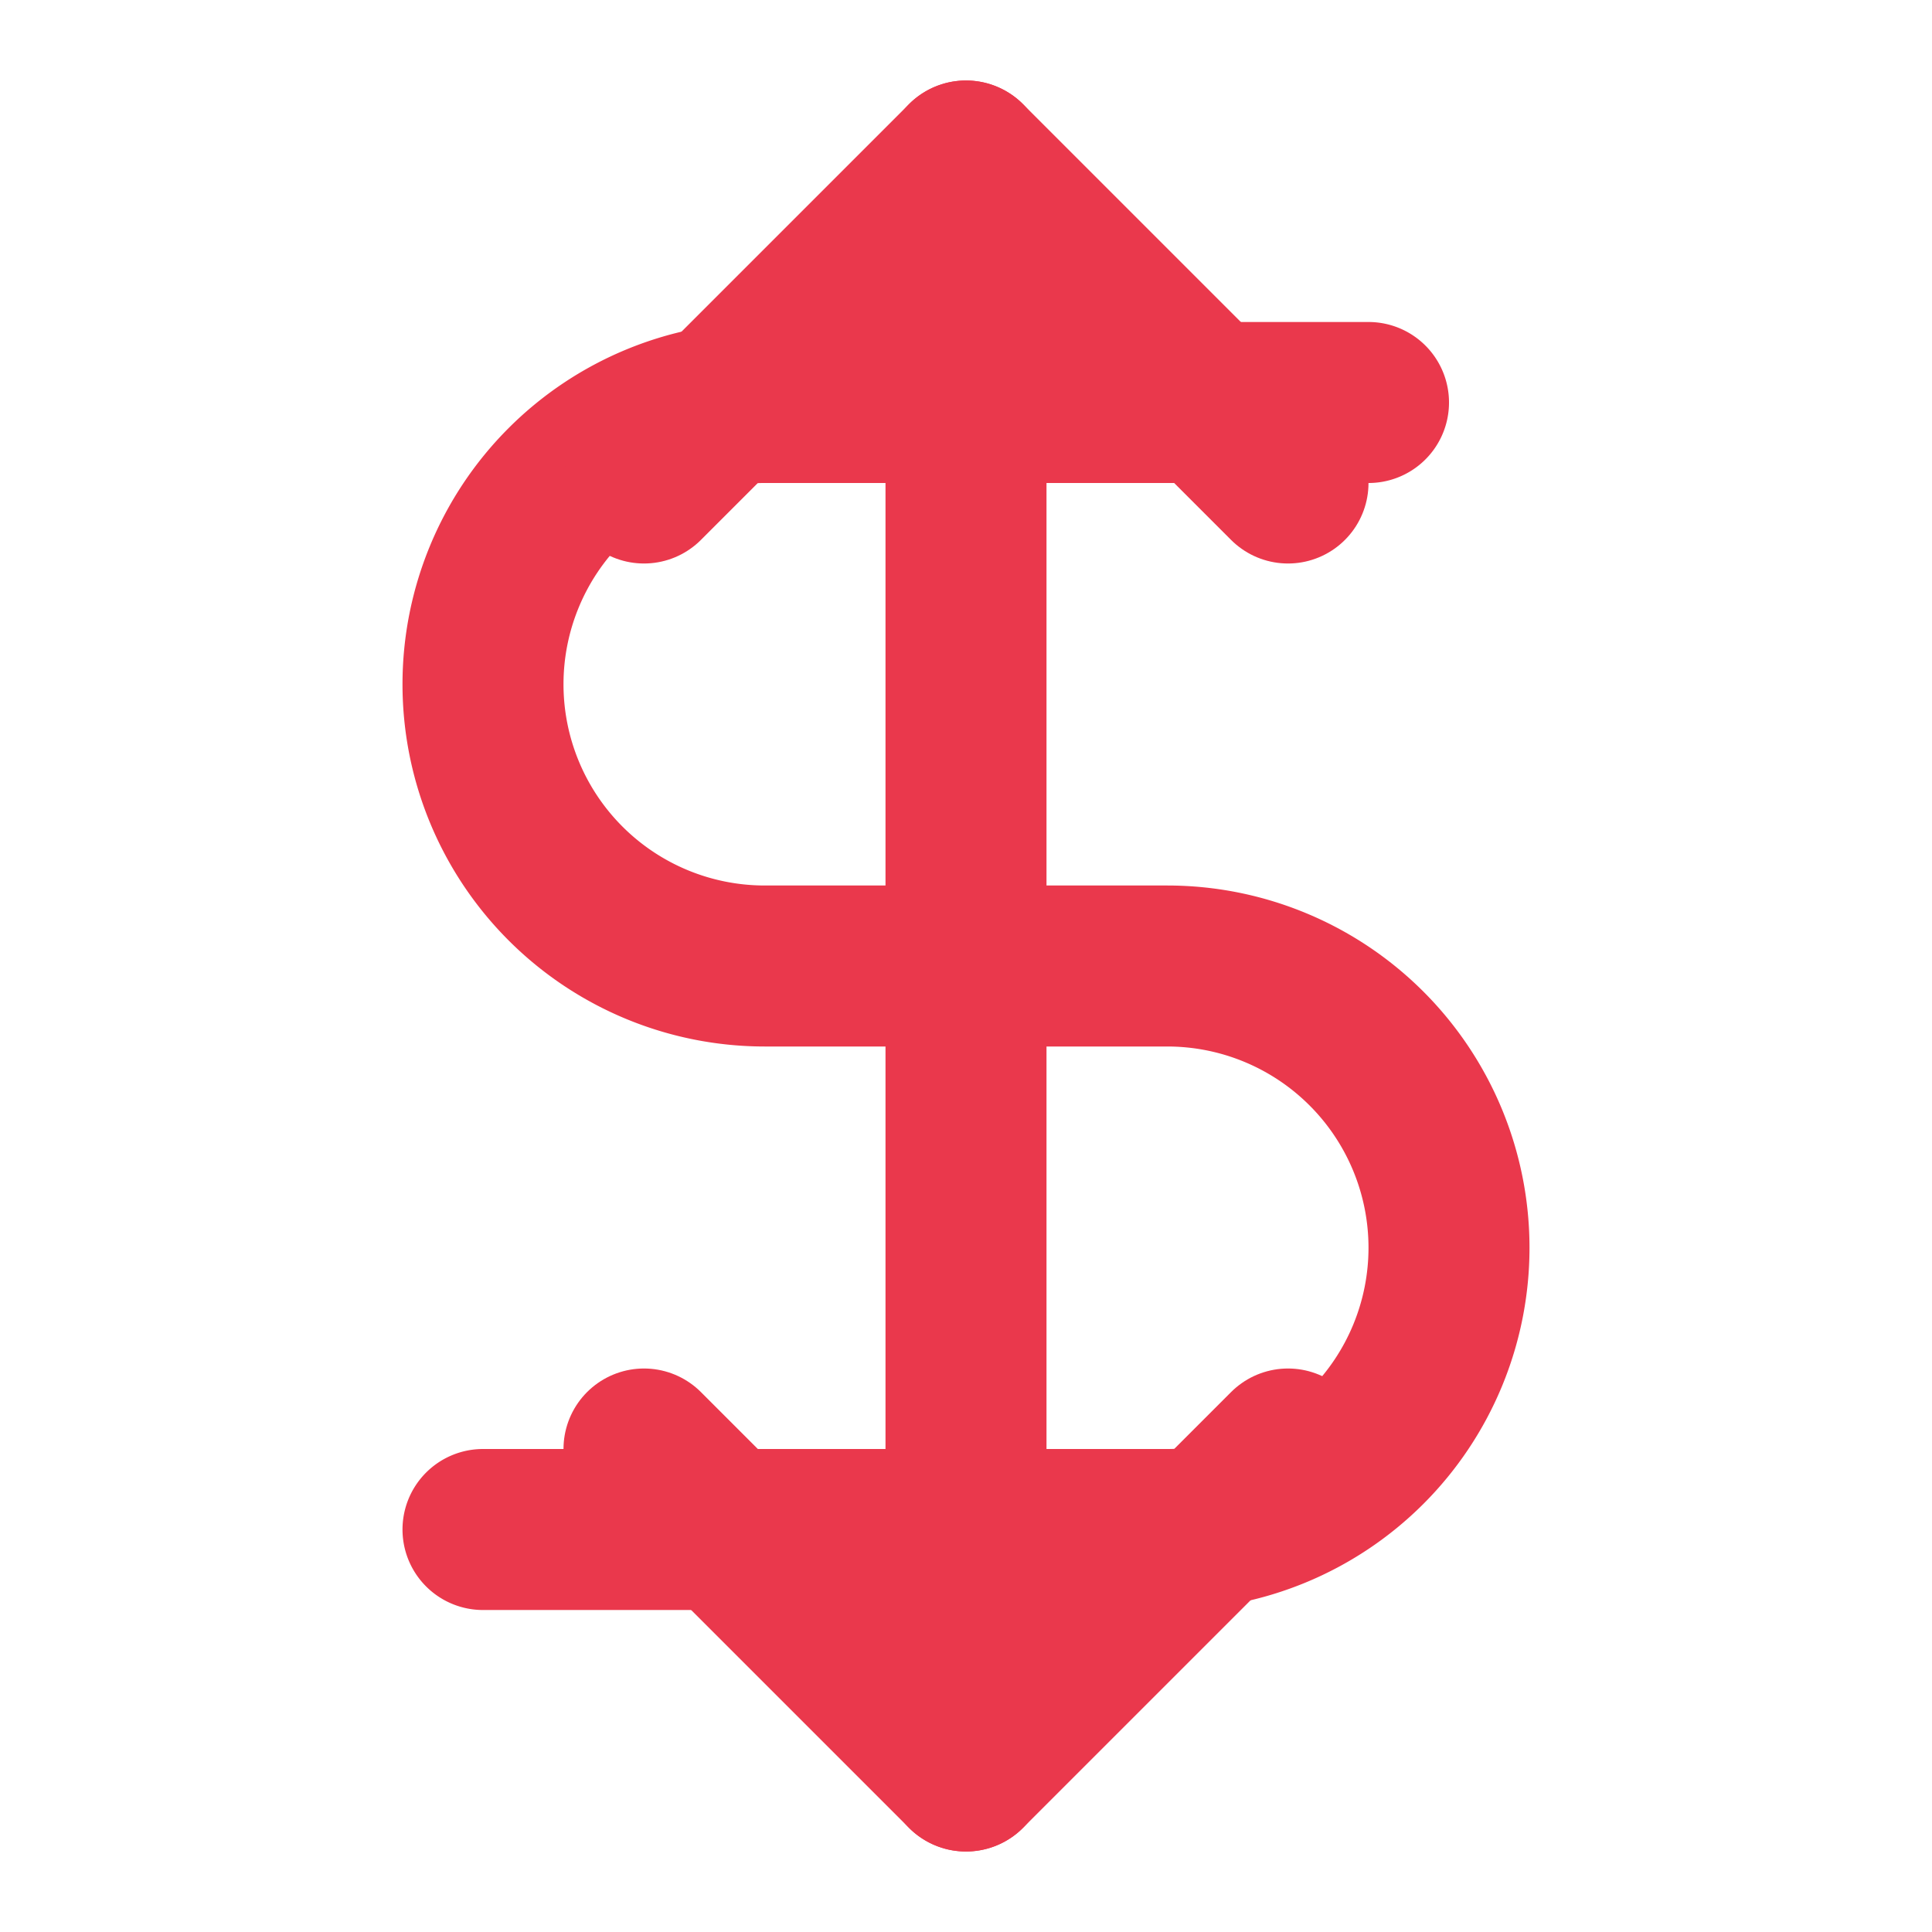 
<svg xmlns="http://www.w3.org/2000/svg" viewBox="0 0 24 24" fill="none" stroke="#ea384c" stroke-width="2" stroke-linecap="round" stroke-linejoin="round">
  <path d="M12 2v20M17 5H9.5a3.5 3.5 0 0 0 0 7h5a3.5 3.5 0 0 1 0 7H6"/>
  <path d="M16 18L12 22 8 18M8 6L12 2 16 6"/>
</svg>
